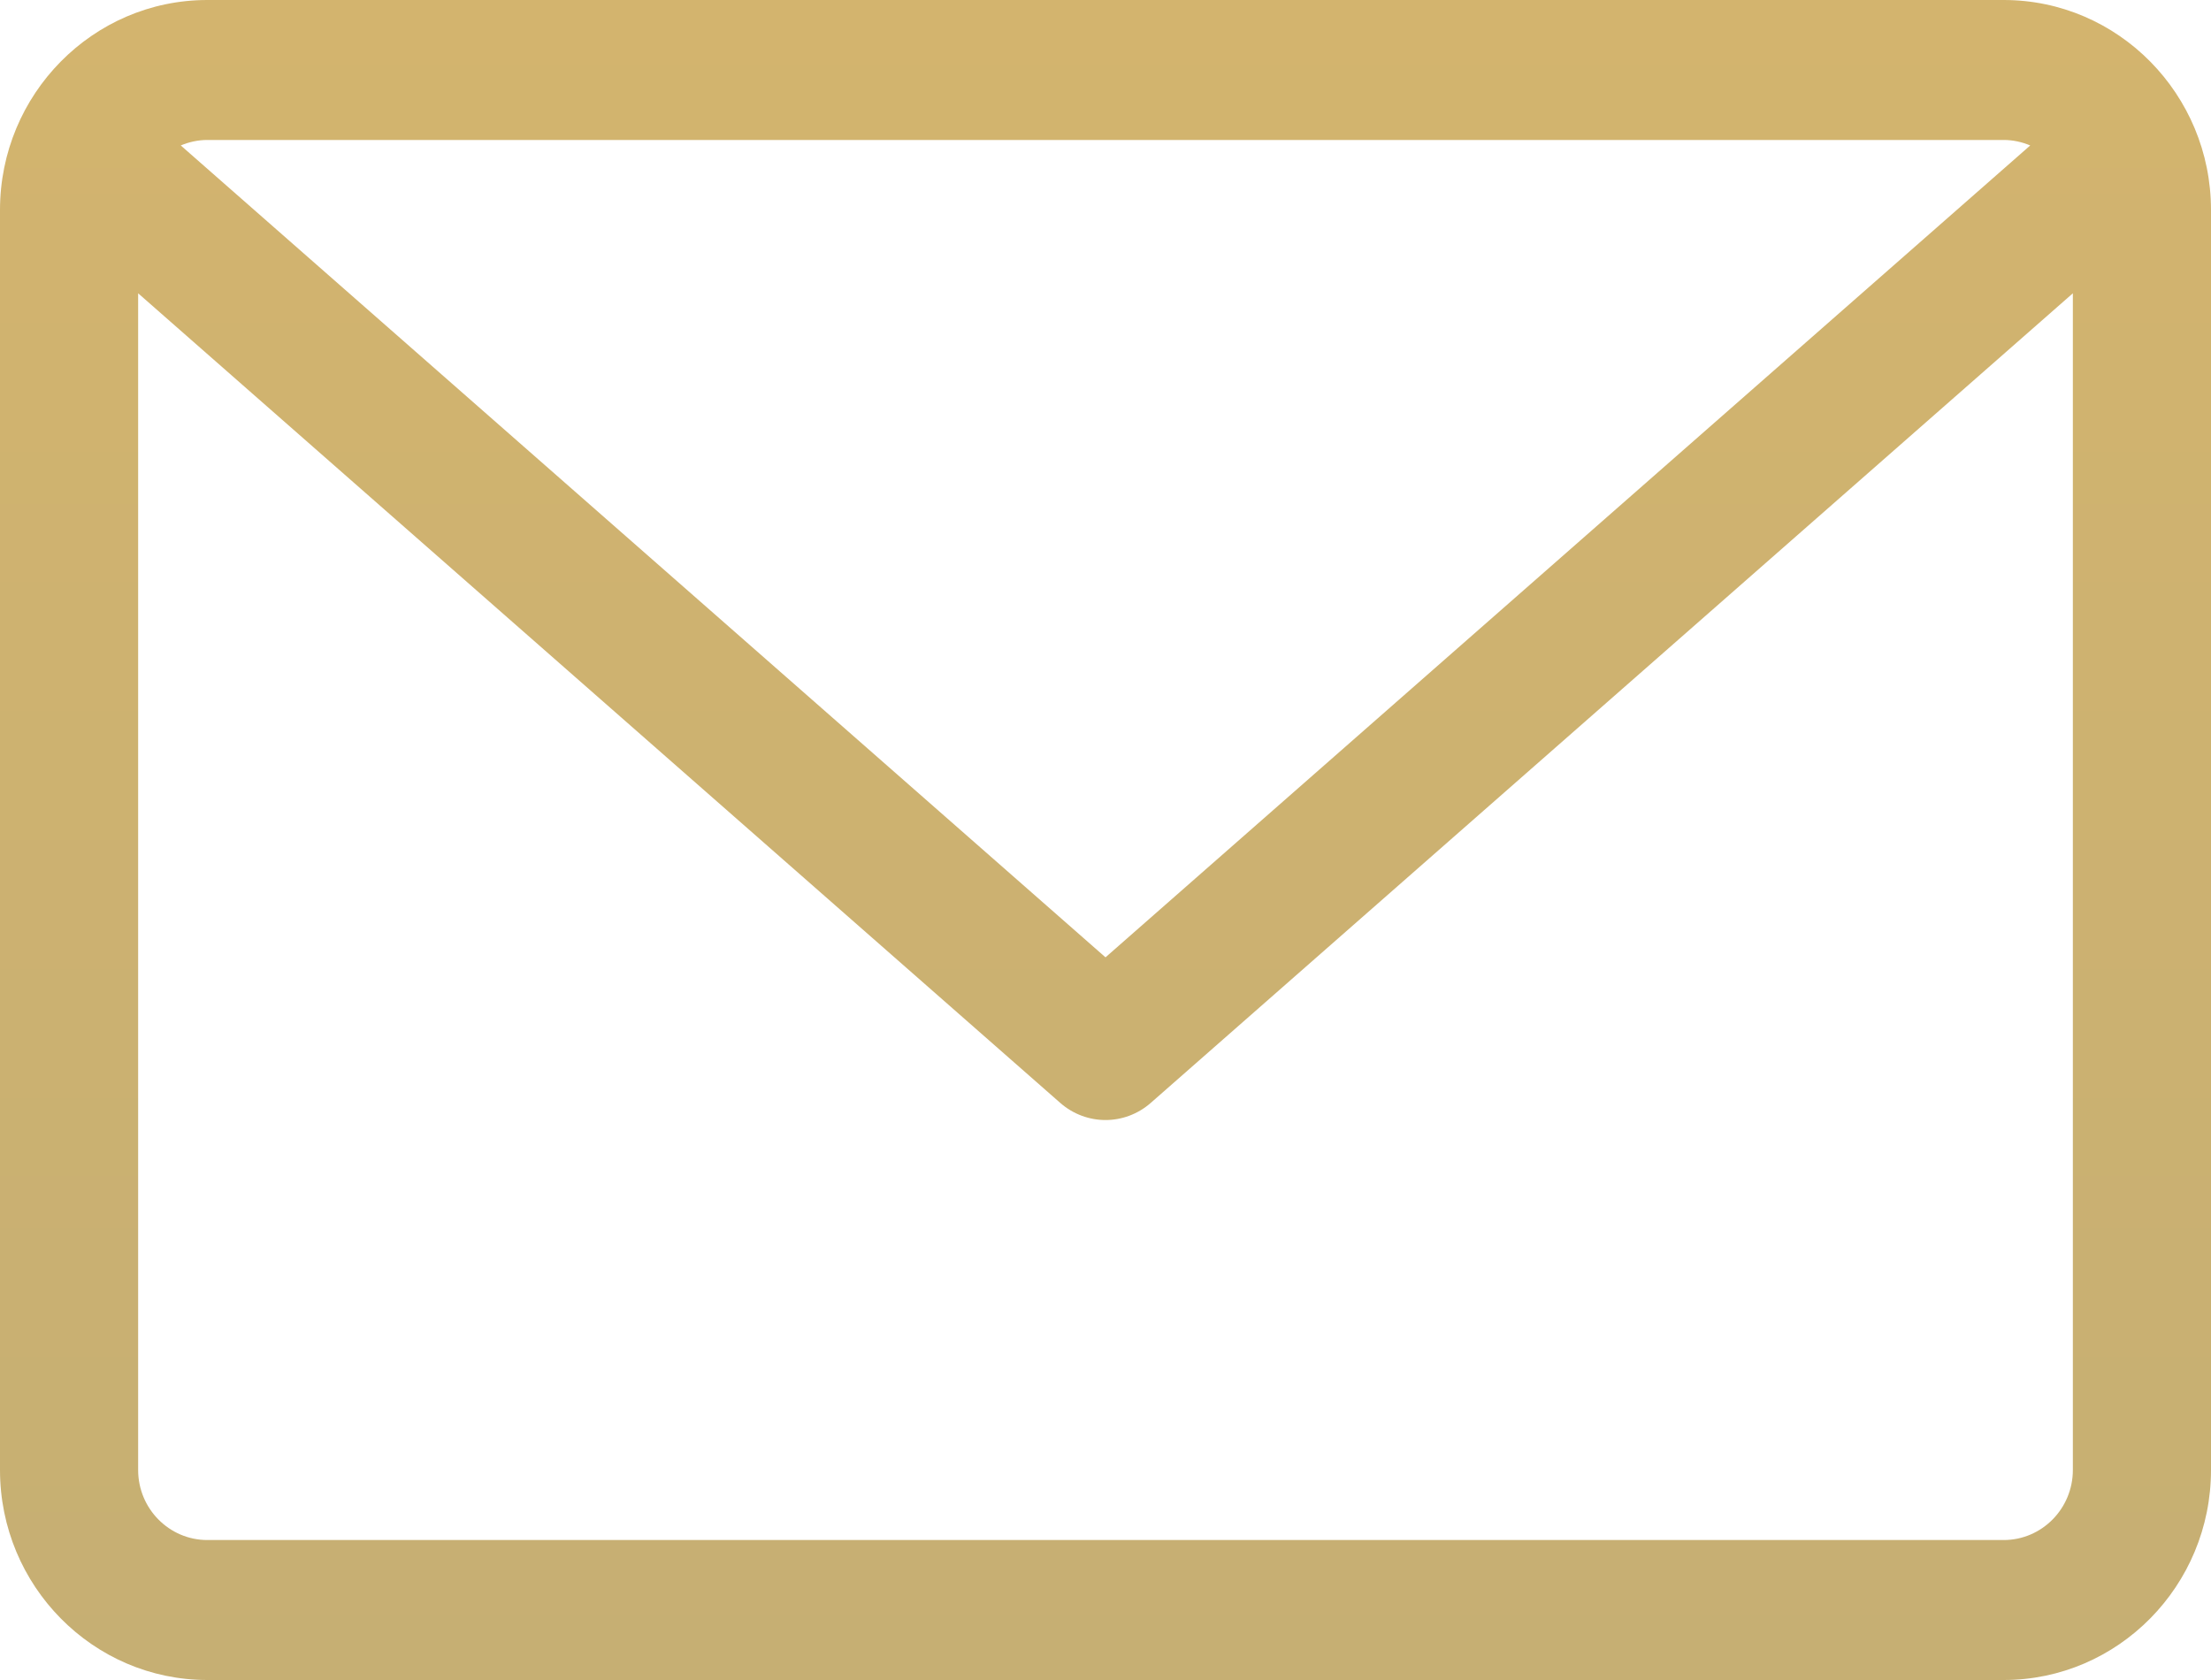 <?xml version="1.0" encoding="UTF-8"?> <svg xmlns="http://www.w3.org/2000/svg" width="25" height="19" viewBox="0 0 25 19" fill="none"> <path d="M22.656 0H2.344C1.051 0 0 1.065 0 2.375V16.625C0 17.935 1.051 19 2.344 19H22.656C23.949 19 25 17.935 25 16.625V2.375C25 1.065 23.949 0 22.656 0ZM22.656 1.583C22.762 1.583 22.863 1.606 22.956 1.645L12.5 10.827L2.044 1.645C2.137 1.606 2.238 1.583 2.344 1.583H22.656ZM22.656 17.417H2.344C1.913 17.417 1.562 17.062 1.562 16.625V3.317L11.988 12.473C12.135 12.602 12.318 12.667 12.5 12.667C12.682 12.667 12.865 12.602 13.012 12.473L23.438 3.317V16.625C23.438 17.062 23.087 17.417 22.656 17.417Z" fill="url(#paint0_linear_176_13)"></path> <defs> <linearGradient id="paint0_linear_176_13" x1="12.5" y1="0" x2="12.5" y2="19" gradientUnits="userSpaceOnUse"> <stop stop-color="#D3B46E"></stop> <stop offset="1" stop-color="#C6AF73"></stop> </linearGradient> </defs> </svg> 